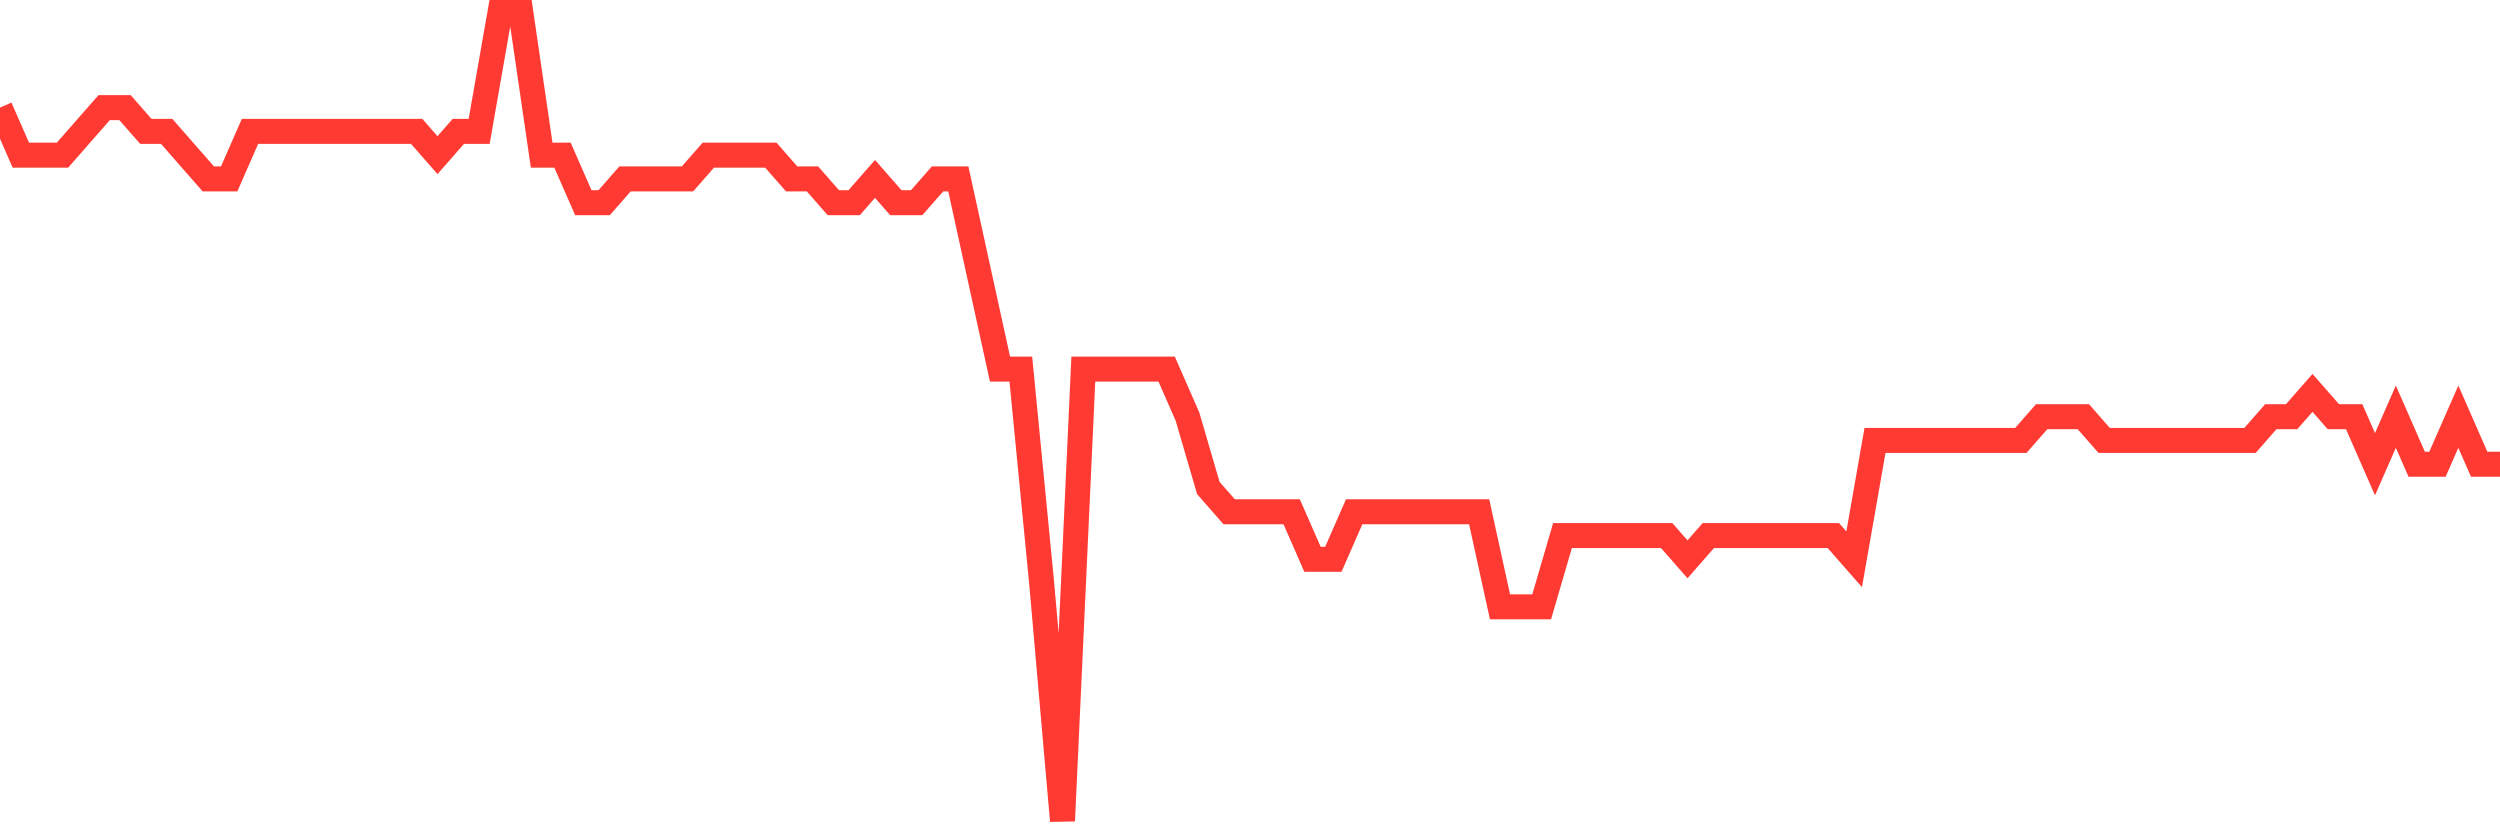 <svg
  xmlns="http://www.w3.org/2000/svg"
  xmlns:xlink="http://www.w3.org/1999/xlink"
  width="120"
  height="40"
  viewBox="0 0 120 40"
  preserveAspectRatio="none"
>
  <polyline
    points="0,5.165 1,7.447 2,7.447 3,7.447 4,6.306 5,5.165 6,5.165 7,6.306 8,6.306 9,7.447 10,8.588 11,8.588 12,6.306 13,6.306 14,6.306 15,6.306 16,6.306 17,6.306 18,6.306 19,6.306 20,6.306 21,7.447 22,6.306 23,6.306 24,0.6 25,0.6 26,7.447 27,7.447 28,9.729 29,9.729 30,8.588 31,8.588 32,8.588 33,8.588 34,7.447 35,7.447 36,7.447 37,7.447 38,8.588 39,8.588 40,9.729 41,9.729 42,8.588 43,9.729 44,9.729 45,8.588 46,8.588 47,13.153 48,17.718 49,17.718 50,27.988 51,39.4 52,17.718 53,17.718 54,17.718 55,17.718 56,17.718 57,20 58,23.424 59,24.565 60,24.565 61,24.565 62,24.565 63,26.847 64,26.847 65,24.565 66,24.565 67,24.565 68,24.565 69,24.565 70,24.565 71,24.565 72,29.129 73,29.129 74,29.129 75,25.706 76,25.706 77,25.706 78,25.706 79,25.706 80,25.706 81,26.847 82,25.706 83,25.706 84,25.706 85,25.706 86,25.706 87,25.706 88,25.706 89,26.847 90,21.141 91,21.141 92,21.141 93,21.141 94,21.141 95,21.141 96,21.141 97,21.141 98,20 99,20 100,20 101,21.141 102,21.141 103,21.141 104,21.141 105,21.141 106,21.141 107,21.141 108,21.141 109,20 110,20 111,18.859 112,20 113,20 114,22.282 115,20 116,22.282 117,22.282 118,20 119,22.282 120,22.282"
    fill="none"
    stroke="#ff3a33"
    stroke-width="1.2"
  >
  </polyline>
</svg>